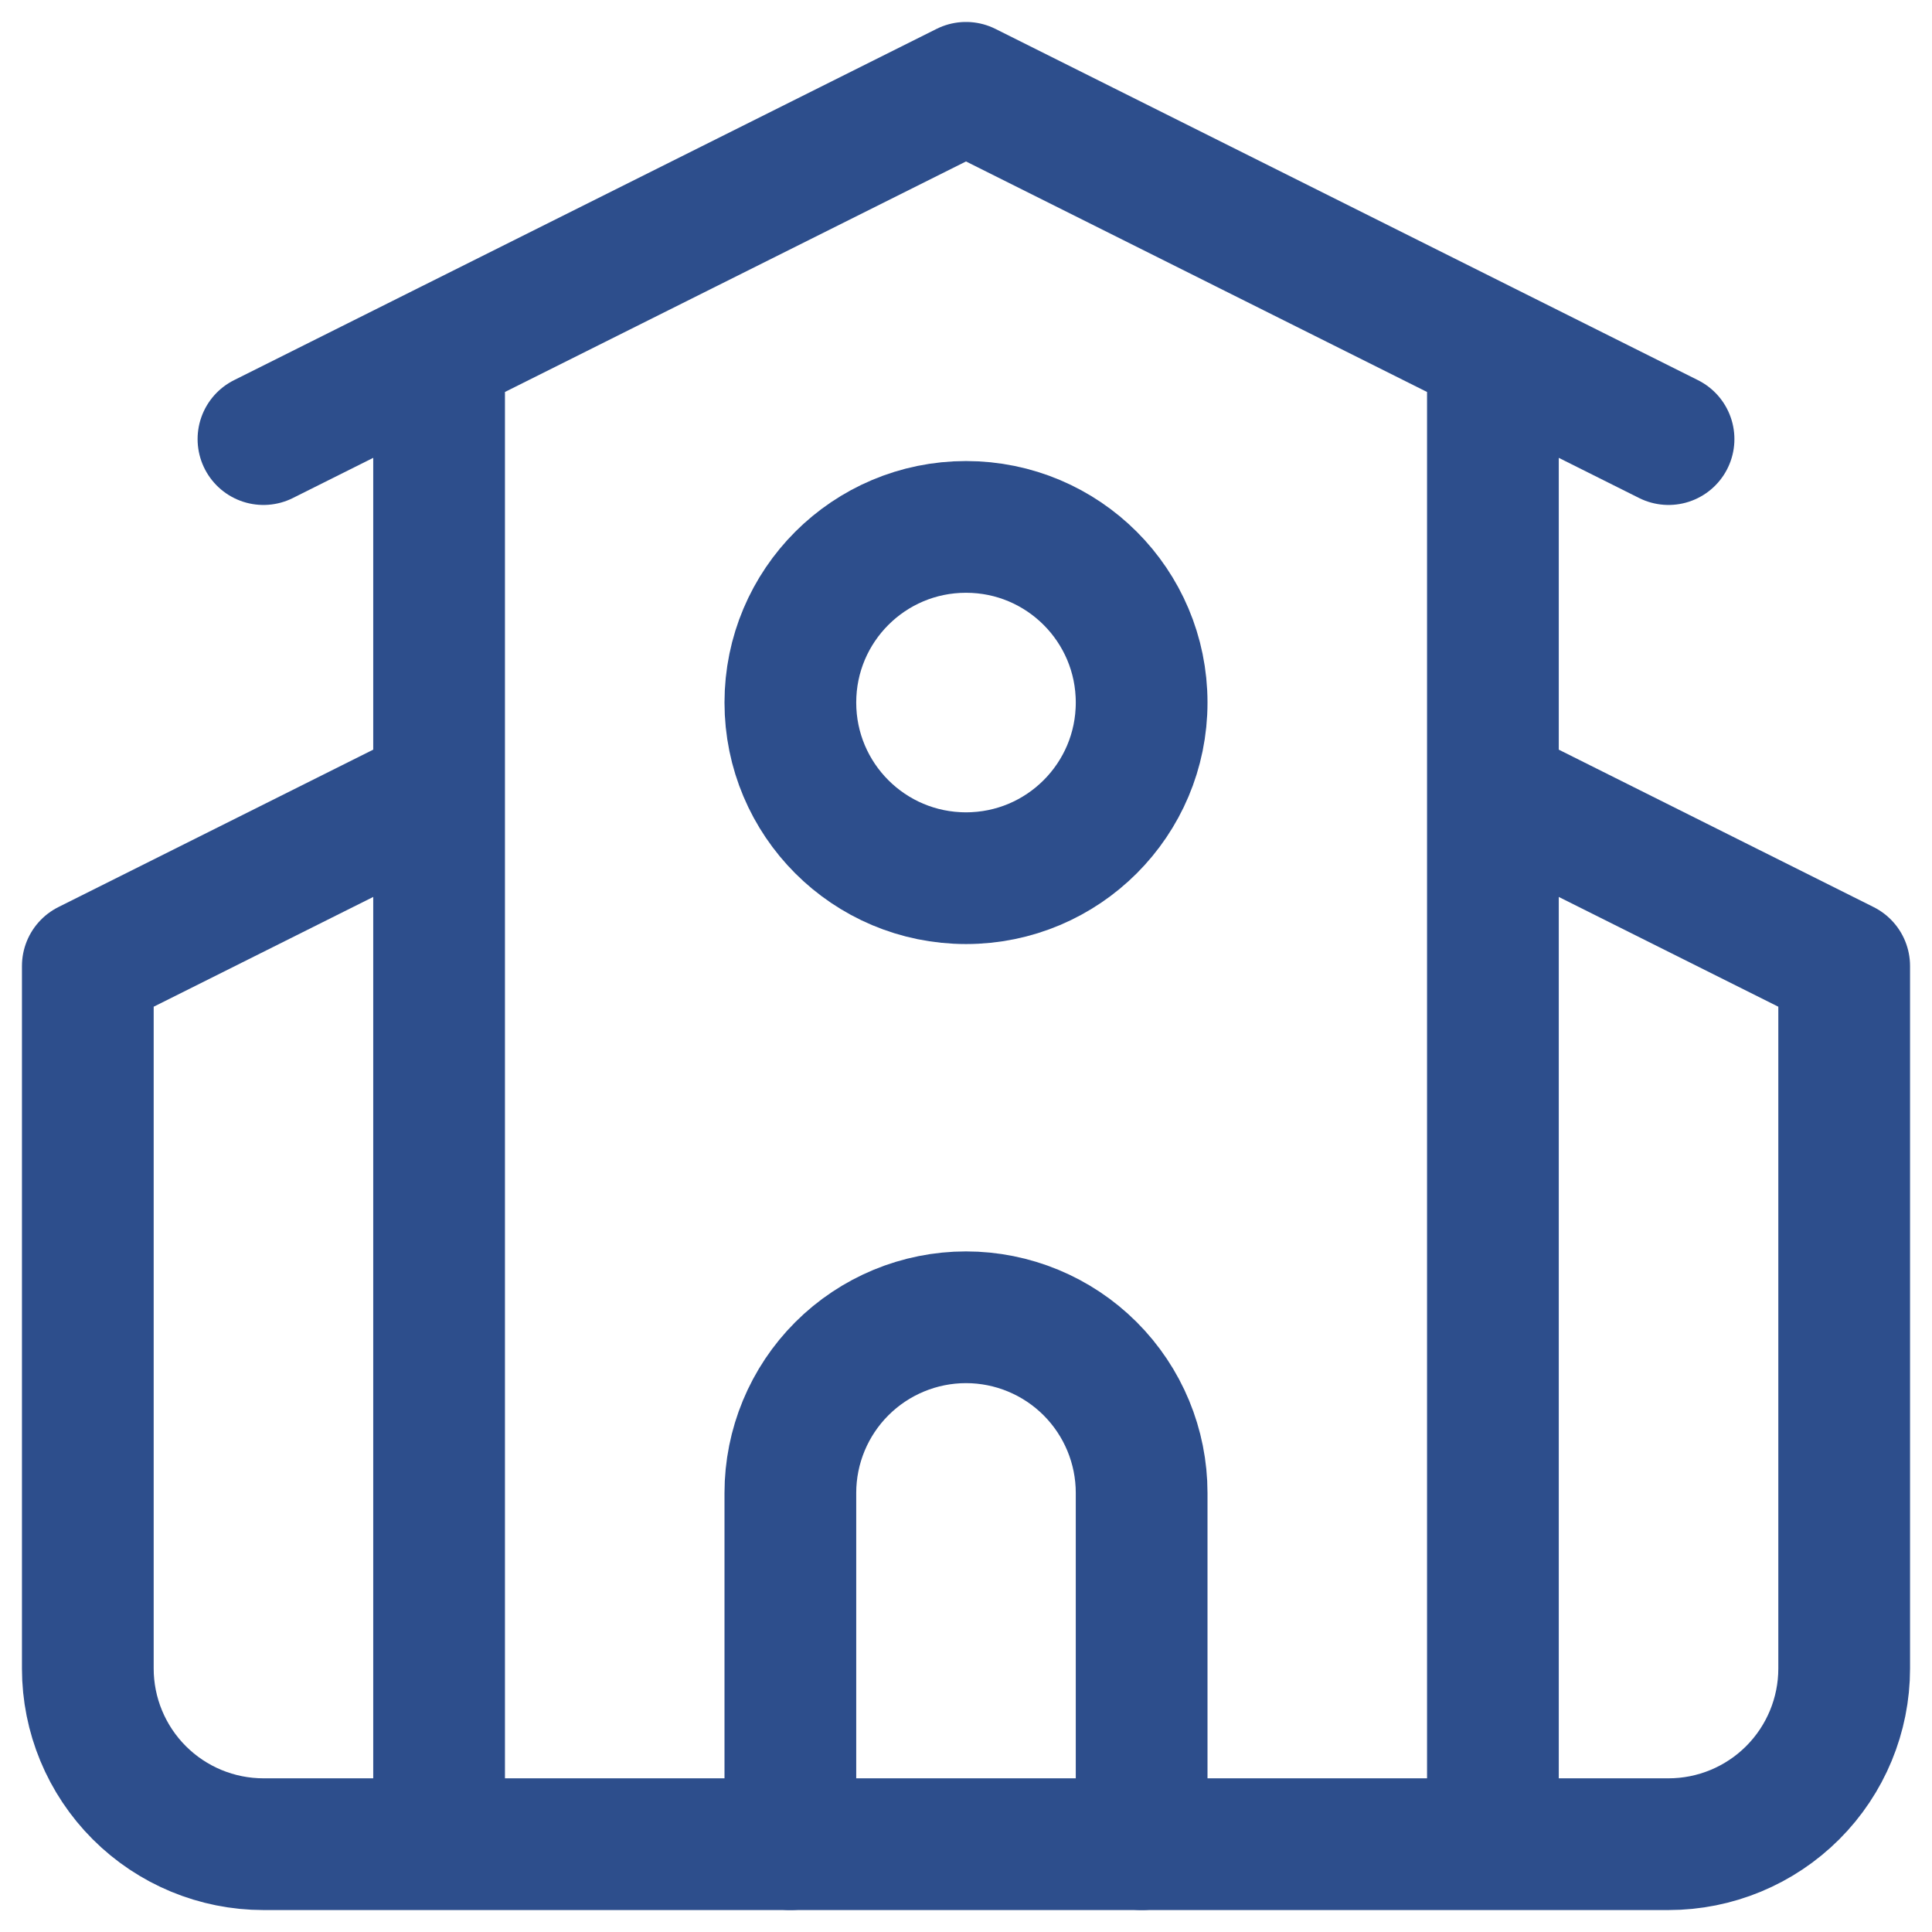 <svg width="22" height="22" viewBox="0 0 22 22" fill="none" xmlns="http://www.w3.org/2000/svg">
<path d="M13 21V17C13 16.47 12.789 15.961 12.414 15.586C12.039 15.211 11.53 15 11 15C10.47 15 9.961 15.211 9.586 15.586C9.211 15.961 9 16.47 9 17V21" stroke="#2D4E8C" stroke-width="1.5" stroke-linecap="round" stroke-linejoin="round"/>
<path d="M17 9L21 11V19C21 19.53 20.789 20.039 20.414 20.414C20.039 20.789 19.53 21 19 21H3C2.47 21 1.961 20.789 1.586 20.414C1.211 20.039 1 19.53 1 19V11L5 9M17 4V21M3 5L11 1L19 5M5 4V21" stroke="#2D4E8C" stroke-width="1.5" stroke-linecap="round" stroke-linejoin="round"/>
<path d="M11 10C12.105 10 13 9.105 13 8C13 6.895 12.105 6 11 6C9.895 6 9 6.895 9 8C9 9.105 9.895 10 11 10Z" stroke="#2D4E8C" stroke-width="1.5" stroke-linecap="round" stroke-linejoin="round"/>
</svg>
